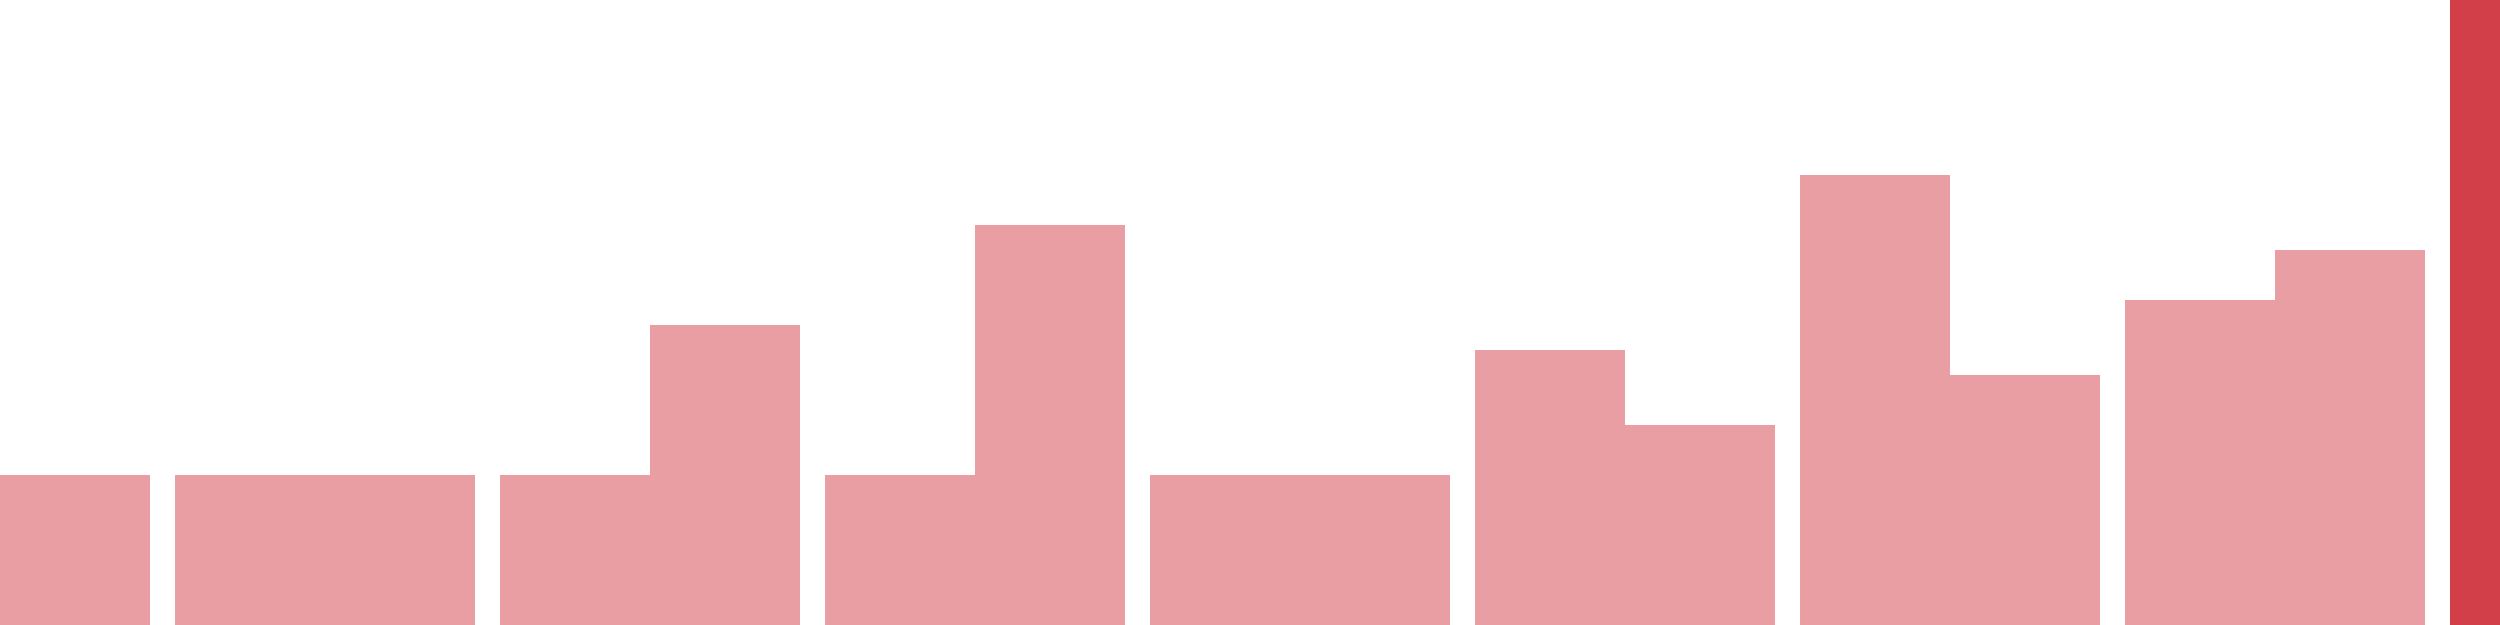 <svg width="100" height="25" viewBox="0 0 100 25" xmlns="http://www.w3.org/2000/svg"><rect x="0" y="19" width="6" height="6" fill="rgba(211, 63, 73, 0.5)"/><rect x="7" y="19" width="6" height="6" fill="rgba(211, 63, 73, 0.5)"/><rect x="13" y="19" width="6" height="6" fill="rgba(211, 63, 73, 0.5)"/><rect x="20" y="19" width="6" height="6" fill="rgba(211, 63, 73, 0.5)"/><rect x="26" y="13" width="6" height="12" fill="rgba(211, 63, 73, 0.5)"/><rect x="33" y="19" width="6" height="6" fill="rgba(211, 63, 73, 0.5)"/><rect x="39" y="9" width="6" height="16" fill="rgba(211, 63, 73, 0.5)"/><rect x="46" y="19" width="6" height="6" fill="rgba(211, 63, 73, 0.5)"/><rect x="52" y="19" width="6" height="6" fill="rgba(211, 63, 73, 0.5)"/><rect x="59" y="14" width="6" height="11" fill="rgba(211, 63, 73, 0.5)"/><rect x="65" y="17" width="6" height="8" fill="rgba(211, 63, 73, 0.5)"/><rect x="72" y="7" width="6" height="18" fill="rgba(211, 63, 73, 0.5)"/><rect x="78" y="15" width="6" height="10" fill="rgba(211, 63, 73, 0.5)"/><rect x="85" y="12" width="6" height="13" fill="rgba(211, 63, 73, 0.5)"/><rect x="91" y="10" width="6" height="15" fill="rgba(211, 63, 73, 0.5)"/><rect x="98" y="0" width="6" height="25" fill="#d33f49"/></svg>